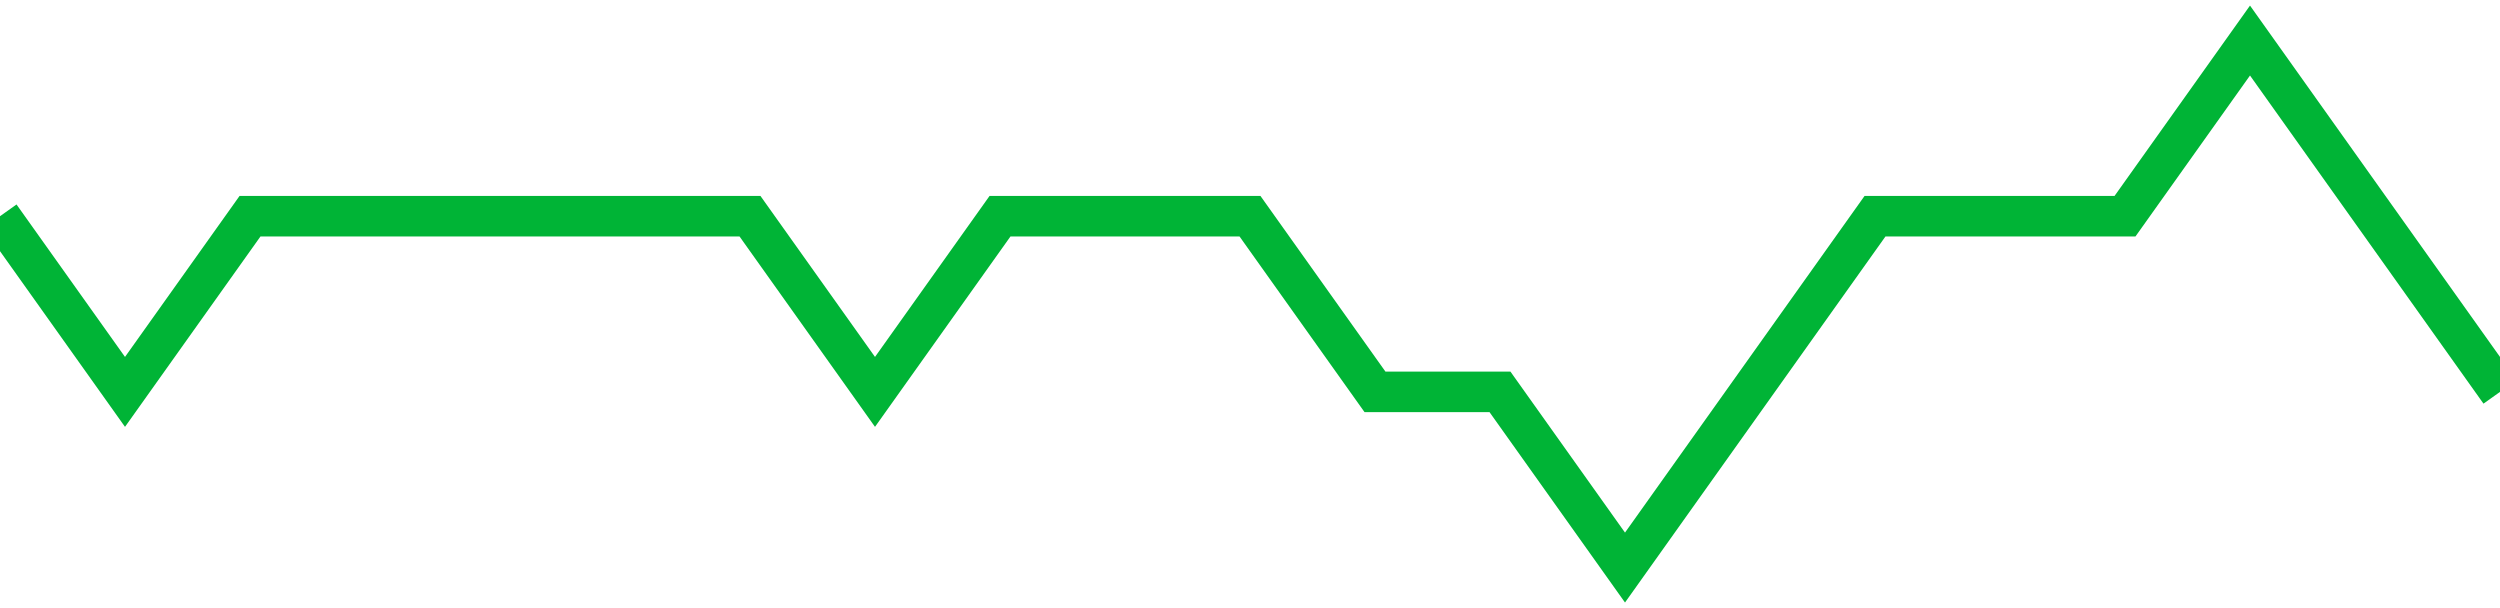 <!-- Generated with https://github.com/jxxe/sparkline/ --><svg viewBox="0 0 185 45" class="sparkline" xmlns="http://www.w3.org/2000/svg"><path class="sparkline--fill" d="M 0 16 L 0 16 L 9.25 29 L 18.5 16 L 27.75 16 L 37 16 L 46.25 16 L 55.5 16 L 64.75 29 L 74 16 L 83.25 16 L 92.5 16 L 101.75 29 L 111 29 L 120.25 42 L 129.5 29 L 138.75 16 L 148 16 L 157.25 16 L 166.5 3 L 175.75 16 L 185 29 V 45 L 0 45 Z" stroke="none" fill="none" ></path><path class="sparkline--line" d="M 0 16 L 0 16 L 9.25 29 L 18.5 16 L 27.75 16 L 37 16 L 46.25 16 L 55.5 16 L 64.75 29 L 74 16 L 83.25 16 L 92.5 16 L 101.75 29 L 111 29 L 120.25 42 L 129.5 29 L 138.75 16 L 148 16 L 157.25 16 L 166.5 3 L 175.75 16 L 185 29" fill="none" stroke-width="3" stroke="#00B436" ></path></svg>
